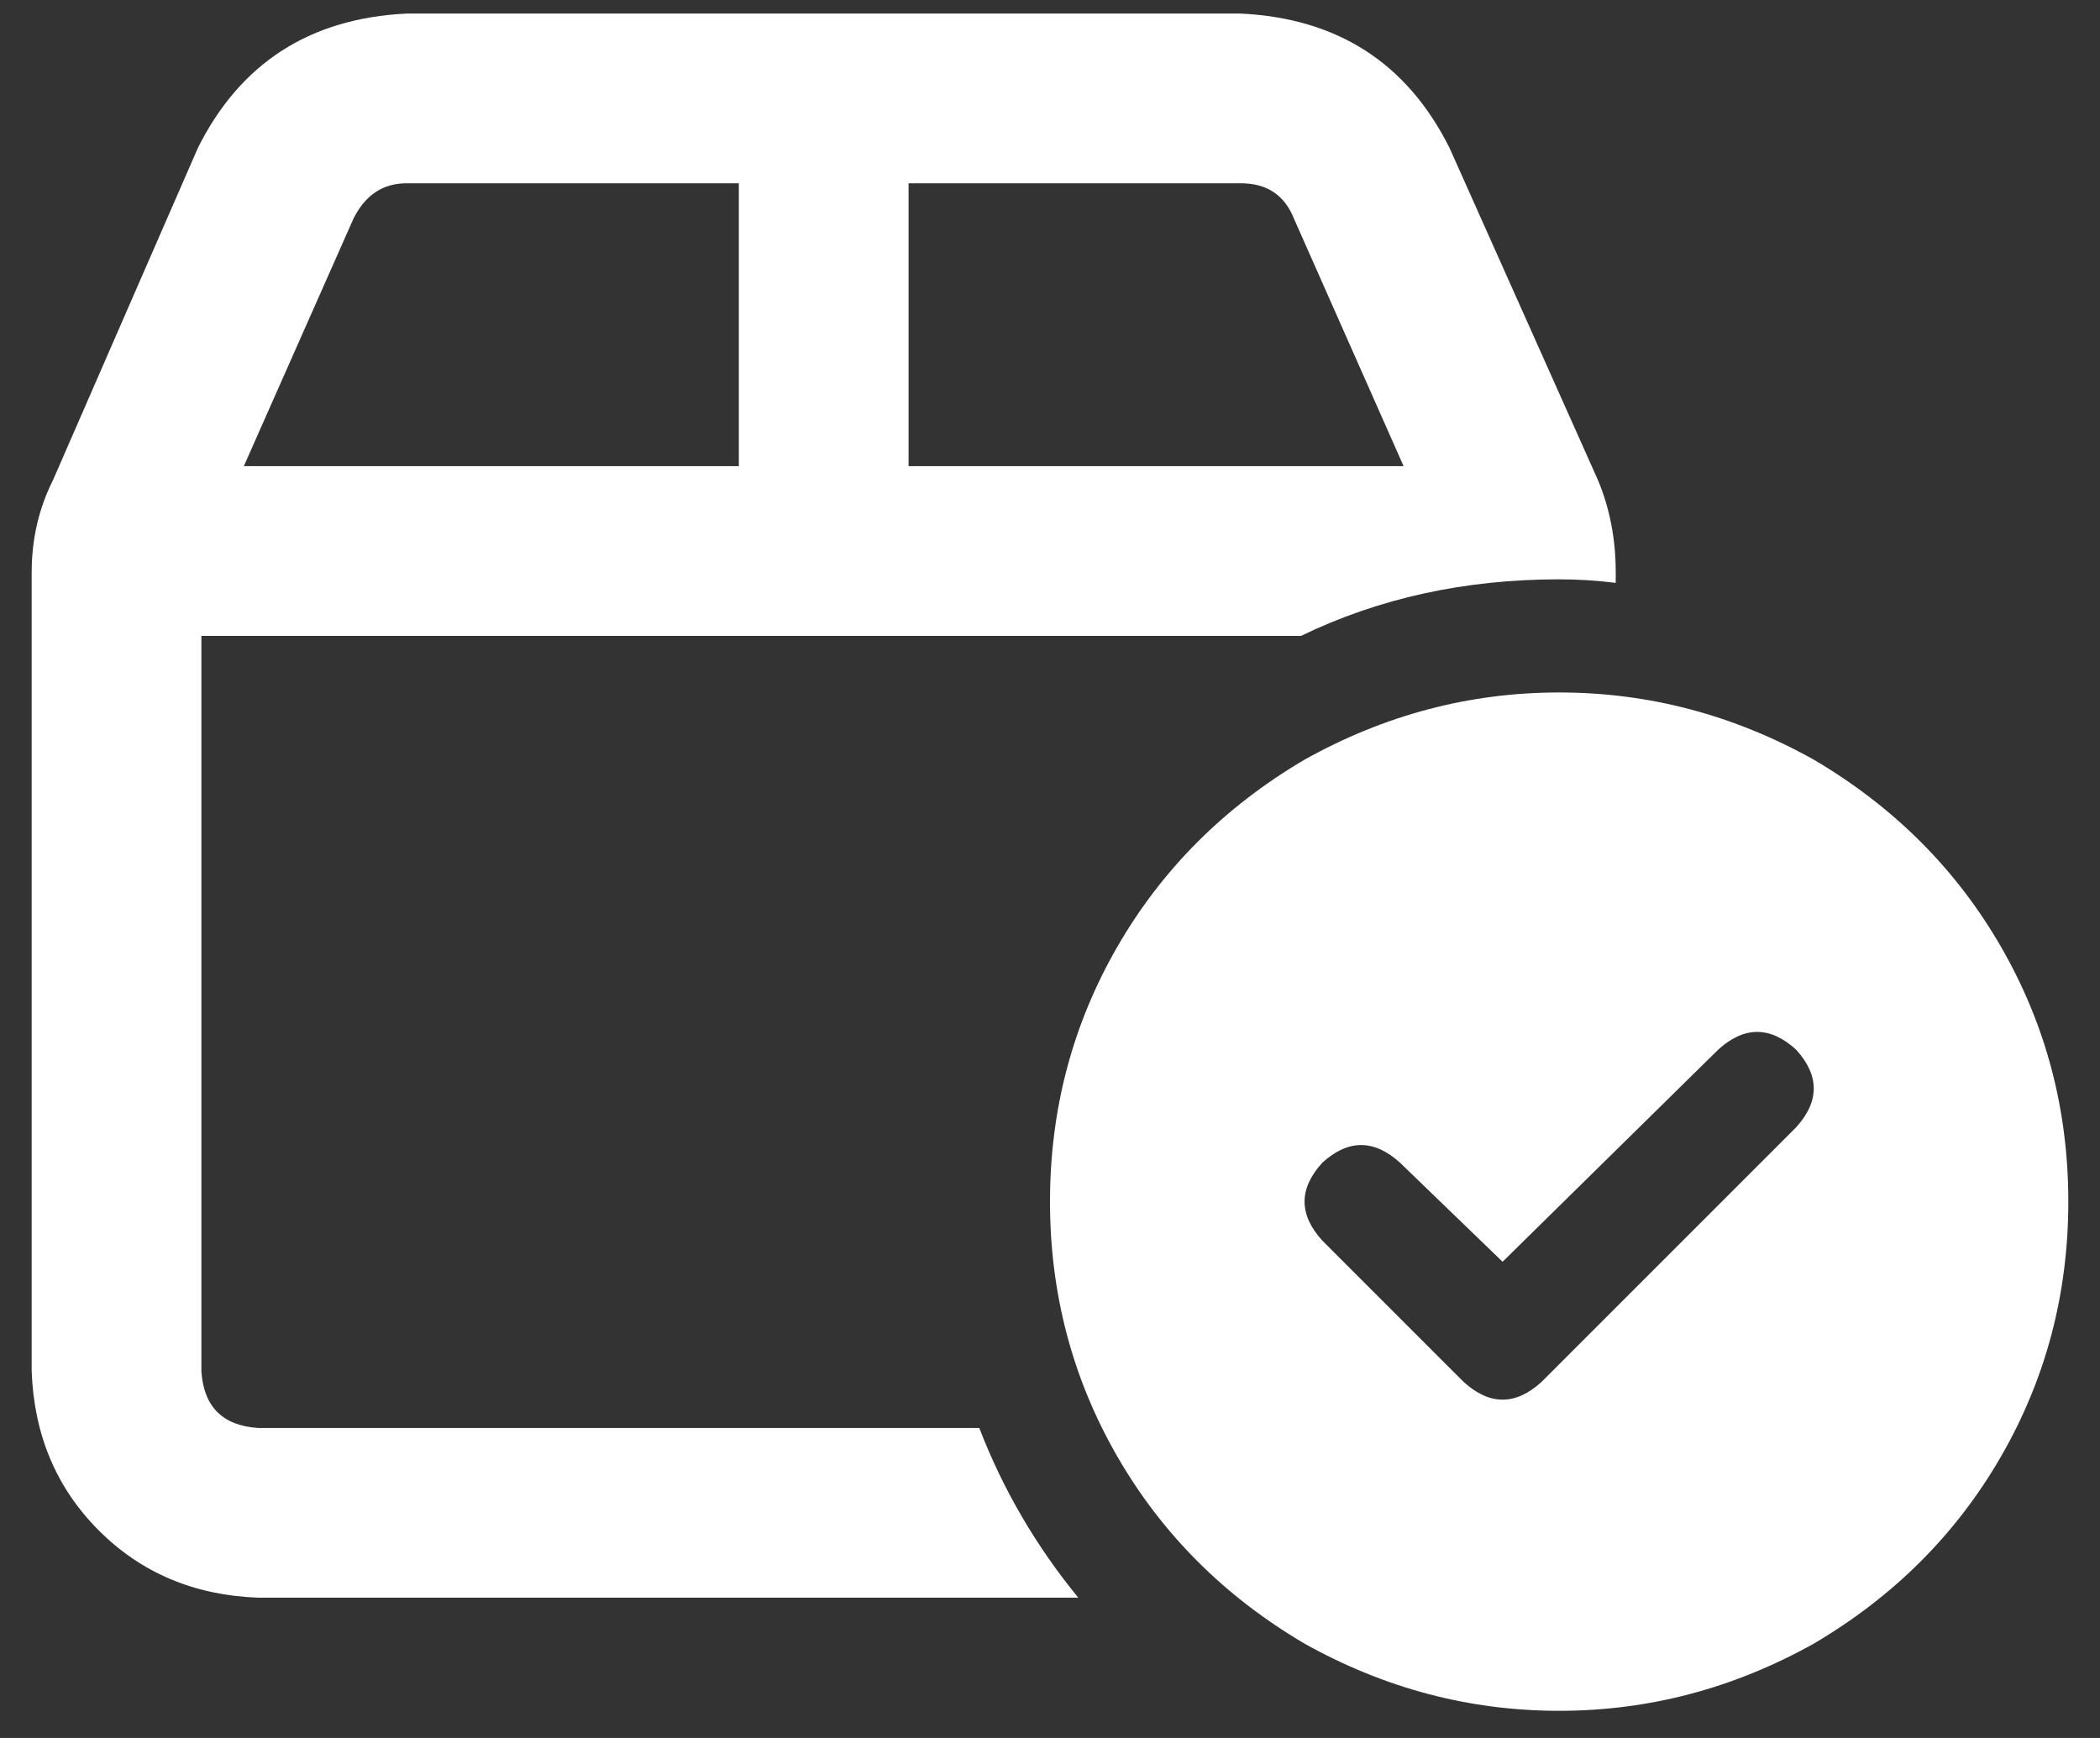 <svg width="58" height="48" viewBox="0 0 58 48" fill="none" xmlns="http://www.w3.org/2000/svg">
<rect x="0" y="0" width="58" height="48" fill="#333333" stroke="none"/>
<path d="M34.273 5.062H25.094V12.875H38.766L35.738 6.039C35.478 5.388 34.99 5.062 34.273 5.062ZM5.562 17.562V37.875C5.628 38.852 6.148 39.372 7.125 39.438H27.047C27.698 41.13 28.609 42.693 29.781 44.125H7.125C5.367 44.06 3.902 43.441 2.73 42.27C1.559 41.098 0.94 39.633 0.875 37.875V15.805C0.875 14.893 1.07 14.047 1.461 13.266L5.465 4.086C6.637 1.742 8.557 0.505 11.227 0.375H34.273C36.943 0.505 38.863 1.742 40.035 4.086L44.137 13.266C44.462 14.047 44.625 14.893 44.625 15.805V16.098C44.104 16.033 43.583 16 43.062 16C40.458 16 38.082 16.521 35.934 17.562H5.562ZM6.734 12.875H20.406V5.062H11.227C10.575 5.062 10.087 5.388 9.762 6.039L6.734 12.875ZM57.125 33.188C57.125 35.727 56.507 38.07 55.27 40.219C54.033 42.367 52.307 44.092 50.094 45.395C47.88 46.632 45.536 47.25 43.062 47.25C40.589 47.25 38.245 46.632 36.031 45.395C33.818 44.092 32.092 42.367 30.855 40.219C29.619 38.07 29 35.727 29 33.188C29 30.648 29.619 28.305 30.855 26.156C32.092 24.008 33.818 22.283 36.031 20.98C38.245 19.744 40.589 19.125 43.062 19.125C45.536 19.125 47.88 19.744 50.094 20.98C52.307 22.283 54.033 24.008 55.27 26.156C56.507 28.305 57.125 30.648 57.125 33.188ZM49.605 28.988C48.889 28.337 48.173 28.337 47.457 28.988L41.5 34.848L38.668 32.113C37.952 31.462 37.236 31.462 36.52 32.113C35.868 32.829 35.868 33.546 36.52 34.262L40.426 38.168C41.142 38.819 41.858 38.819 42.574 38.168L49.605 31.137C50.257 30.421 50.257 29.704 49.605 28.988Z" fill="white"/>
</svg>
